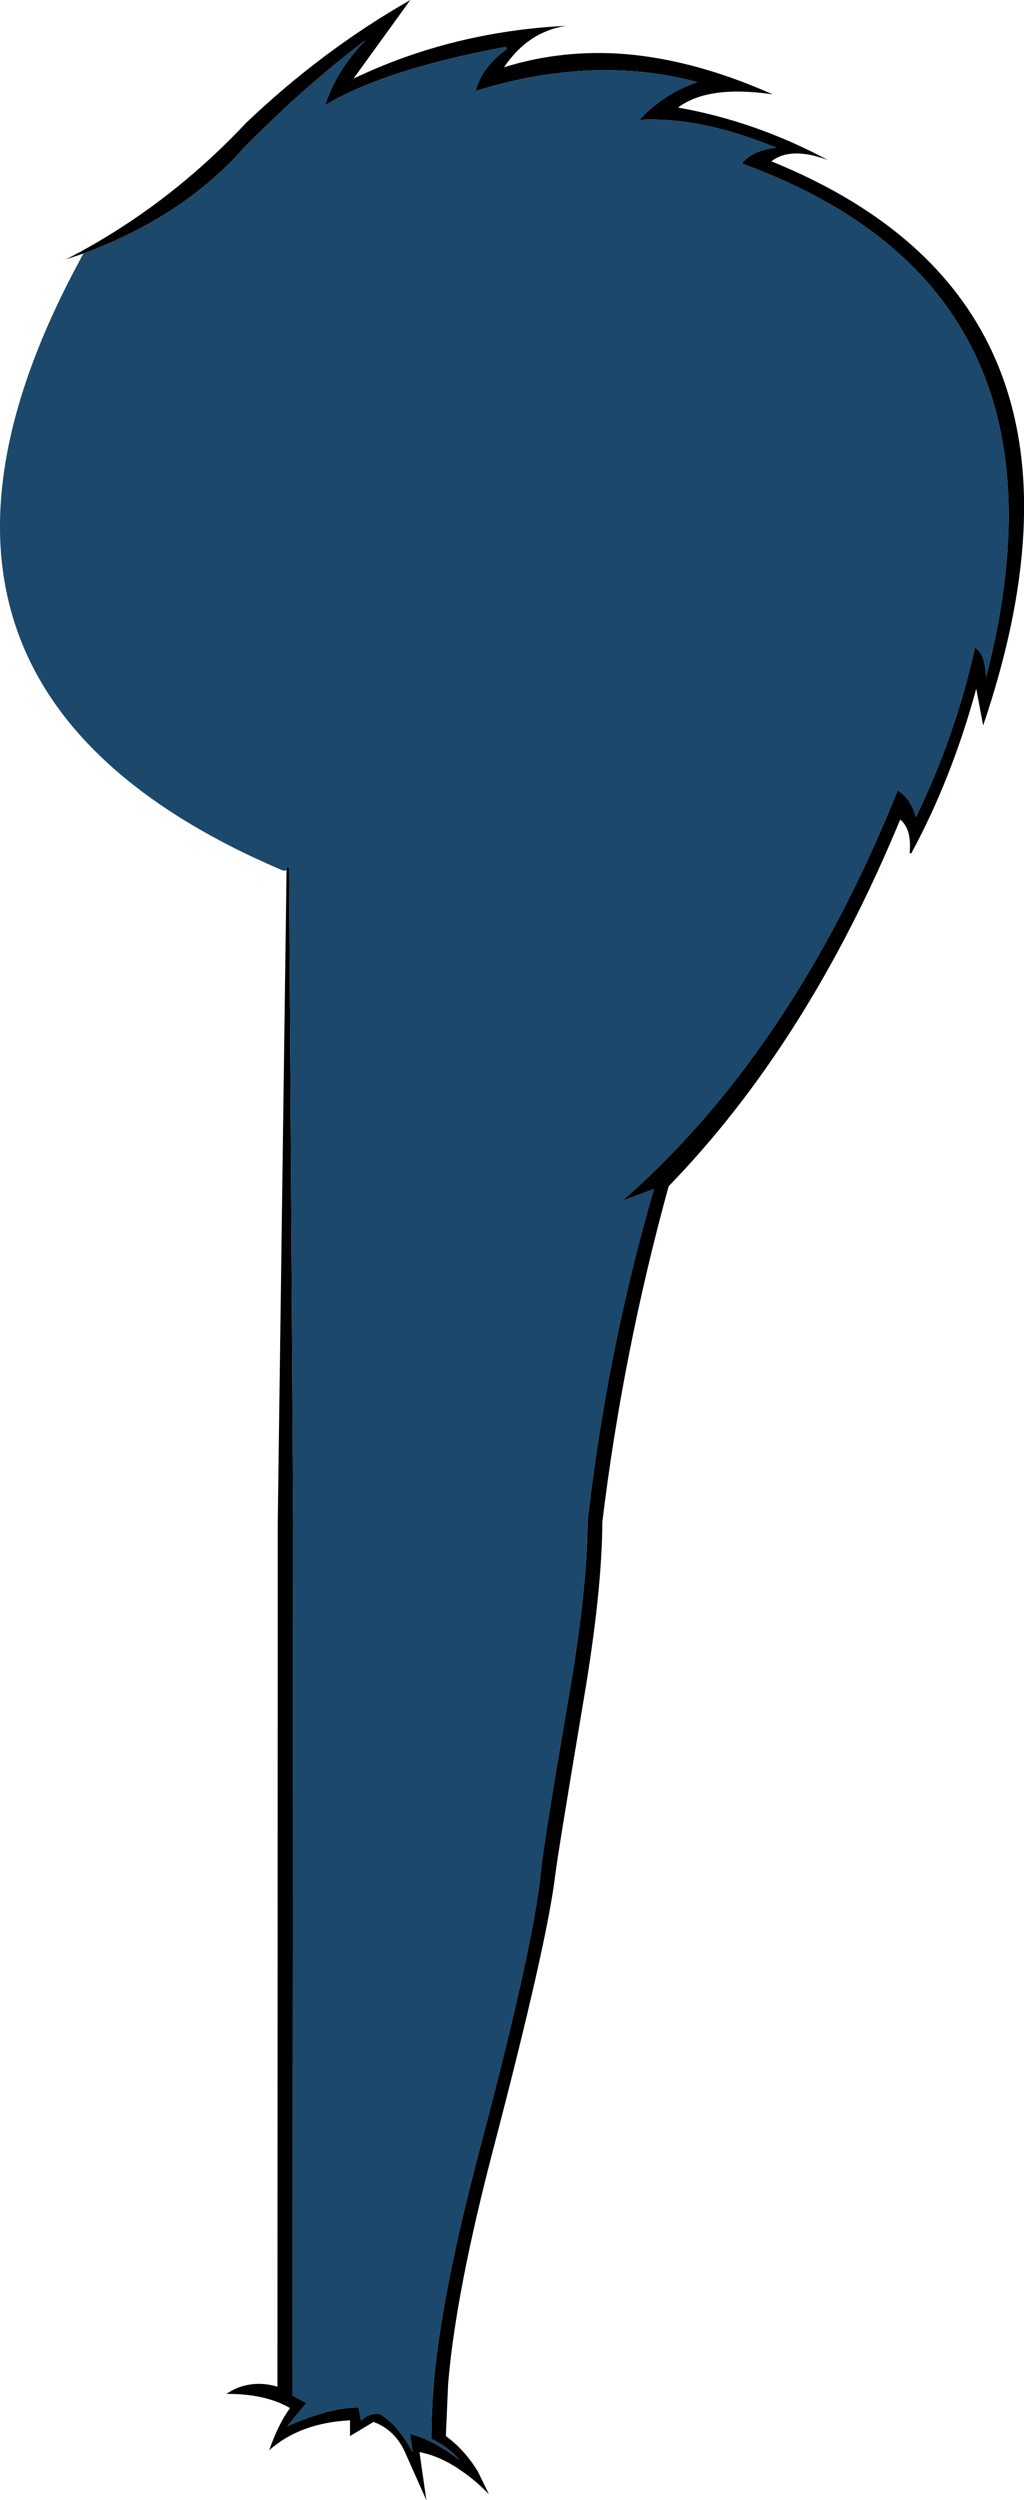 <?xml version="1.0" encoding="UTF-8" standalone="no"?>
<svg xmlns:xlink="http://www.w3.org/1999/xlink" height="397.5px" width="162.95px" xmlns="http://www.w3.org/2000/svg">
  <g transform="matrix(1.0, 0.0, 0.0, 1.0, 13.9, 39.9)">
    <path d="M-0.6 0.4 L-1.8 0.8 -2.55 1.05 -3.45 1.35 -2.85 1.05 -1.9 0.55 -0.75 -0.05 -0.7 -0.1 Q13.65 -8.0 25.3 -20.4 37.5 -32.0 51.4 -39.9 L42.35 -27.4 Q58.05 -34.9 76.25 -35.8 70.15 -34.9 66.3 -29.2 75.55 -32.1 85.65 -31.3 96.8 -30.35 109.05 -24.9 98.75 -26.4 94.0 -22.8 106.4 -20.6 117.85 -14.45 111.95 -16.65 108.85 -14.25 165.25 8.6 142.55 75.45 L141.45 69.6 Q137.55 83.9 131.1 95.8 L130.85 95.7 Q131.2 91.9 129.35 90.4 114.65 125.9 92.5 148.7 85.2 175.25 81.95 202.1 81.9 213.1 79.0 230.2 74.9 254.6 74.45 258.25 73.15 269.1 64.55 301.95 58.8 323.95 57.5 338.1 L57.4 339.35 57.05 347.4 Q60.05 349.6 62.15 353.05 L63.9 356.65 Q61.8 354.5 59.7 353.05 56.25 350.6 52.85 349.95 L53.95 357.6 50.45 349.75 Q48.85 346.4 45.55 345.15 43.7 346.25 41.8 347.4 L41.8 344.9 Q33.85 345.3 28.95 349.65 30.35 345.55 32.25 342.95 28.45 340.75 22.6 340.7 L22.1 340.7 22.6 340.4 Q23.85 339.65 25.15 339.35 27.25 338.85 29.5 339.35 L30.25 339.55 30.3 202.0 31.7 98.5 31.7 98.0 32.1 98.0 32.75 202.0 32.65 340.95 34.85 342.15 31.8 345.85 Q38.75 342.8 43.15 342.85 L43.55 344.95 Q44.7 343.8 46.45 343.85 49.4 345.55 51.75 349.95 L51.35 347.05 Q53.0 347.5 54.65 348.3 56.9 349.4 59.2 351.2 57.4 349.1 54.75 347.85 54.75 343.95 55.1 339.35 L55.2 338.1 Q56.55 324.05 62.4 301.95 70.9 269.8 72.1 258.25 72.7 252.4 76.55 230.2 79.55 212.85 79.6 202.1 L79.6 202.0 Q82.65 175.0 90.15 149.15 L85.15 151.0 Q112.25 127.3 128.95 85.75 131.05 87.05 131.85 90.0 138.15 77.05 141.25 63.05 142.9 64.05 143.0 67.8 159.0 6.05 104.15 -13.9 105.95 -16.1 109.65 -16.4 97.7 -21.35 87.85 -20.85 91.7 -25.0 97.05 -26.85 91.5 -28.35 85.65 -28.65 74.35 -29.3 61.8 -25.45 62.7 -29.15 66.75 -32.1 L66.6 -32.45 Q47.6 -28.95 37.85 -23.2 39.6 -28.7 44.3 -33.55 34.7 -26.3 25.1 -16.6 15.35 -5.5 -0.6 0.4" fill="#000000" fill-rule="evenodd" stroke="none"/>
    <path d="M31.7 98.5 L31.1 98.5 Q-37.95 69.1 -1.05 1.2 L-1.0 1.05 -0.6 0.4 Q15.35 -5.5 25.1 -16.6 34.7 -26.3 44.3 -33.55 39.6 -28.7 37.85 -23.2 47.6 -28.95 66.6 -32.45 L66.75 -32.1 Q62.7 -29.15 61.8 -25.45 74.35 -29.3 85.65 -28.65 91.5 -28.35 97.05 -26.85 91.7 -25.0 87.85 -20.85 97.7 -21.35 109.65 -16.4 105.95 -16.1 104.15 -13.9 159.0 6.05 143.0 67.8 142.9 64.05 141.25 63.05 138.15 77.05 131.85 90.0 131.05 87.05 128.95 85.75 112.25 127.3 85.15 151.0 L90.15 149.15 Q82.65 175.0 79.6 202.0 L79.6 202.1 Q79.55 212.85 76.55 230.2 72.7 252.4 72.1 258.25 70.9 269.8 62.4 301.95 56.55 324.05 55.2 338.1 L55.1 339.35 Q54.75 343.95 54.75 347.85 57.4 349.1 59.2 351.2 56.9 349.4 54.65 348.3 53.0 347.5 51.35 347.05 L51.75 349.95 Q49.4 345.55 46.45 343.85 44.7 343.8 43.55 344.95 L43.15 342.85 Q38.75 342.8 31.8 345.85 L34.85 342.15 32.65 340.95 32.75 202.0 32.1 98.0 31.7 98.0 31.7 98.5" fill="#1b486b" fill-rule="evenodd" stroke="none"/>
  </g>
</svg>
